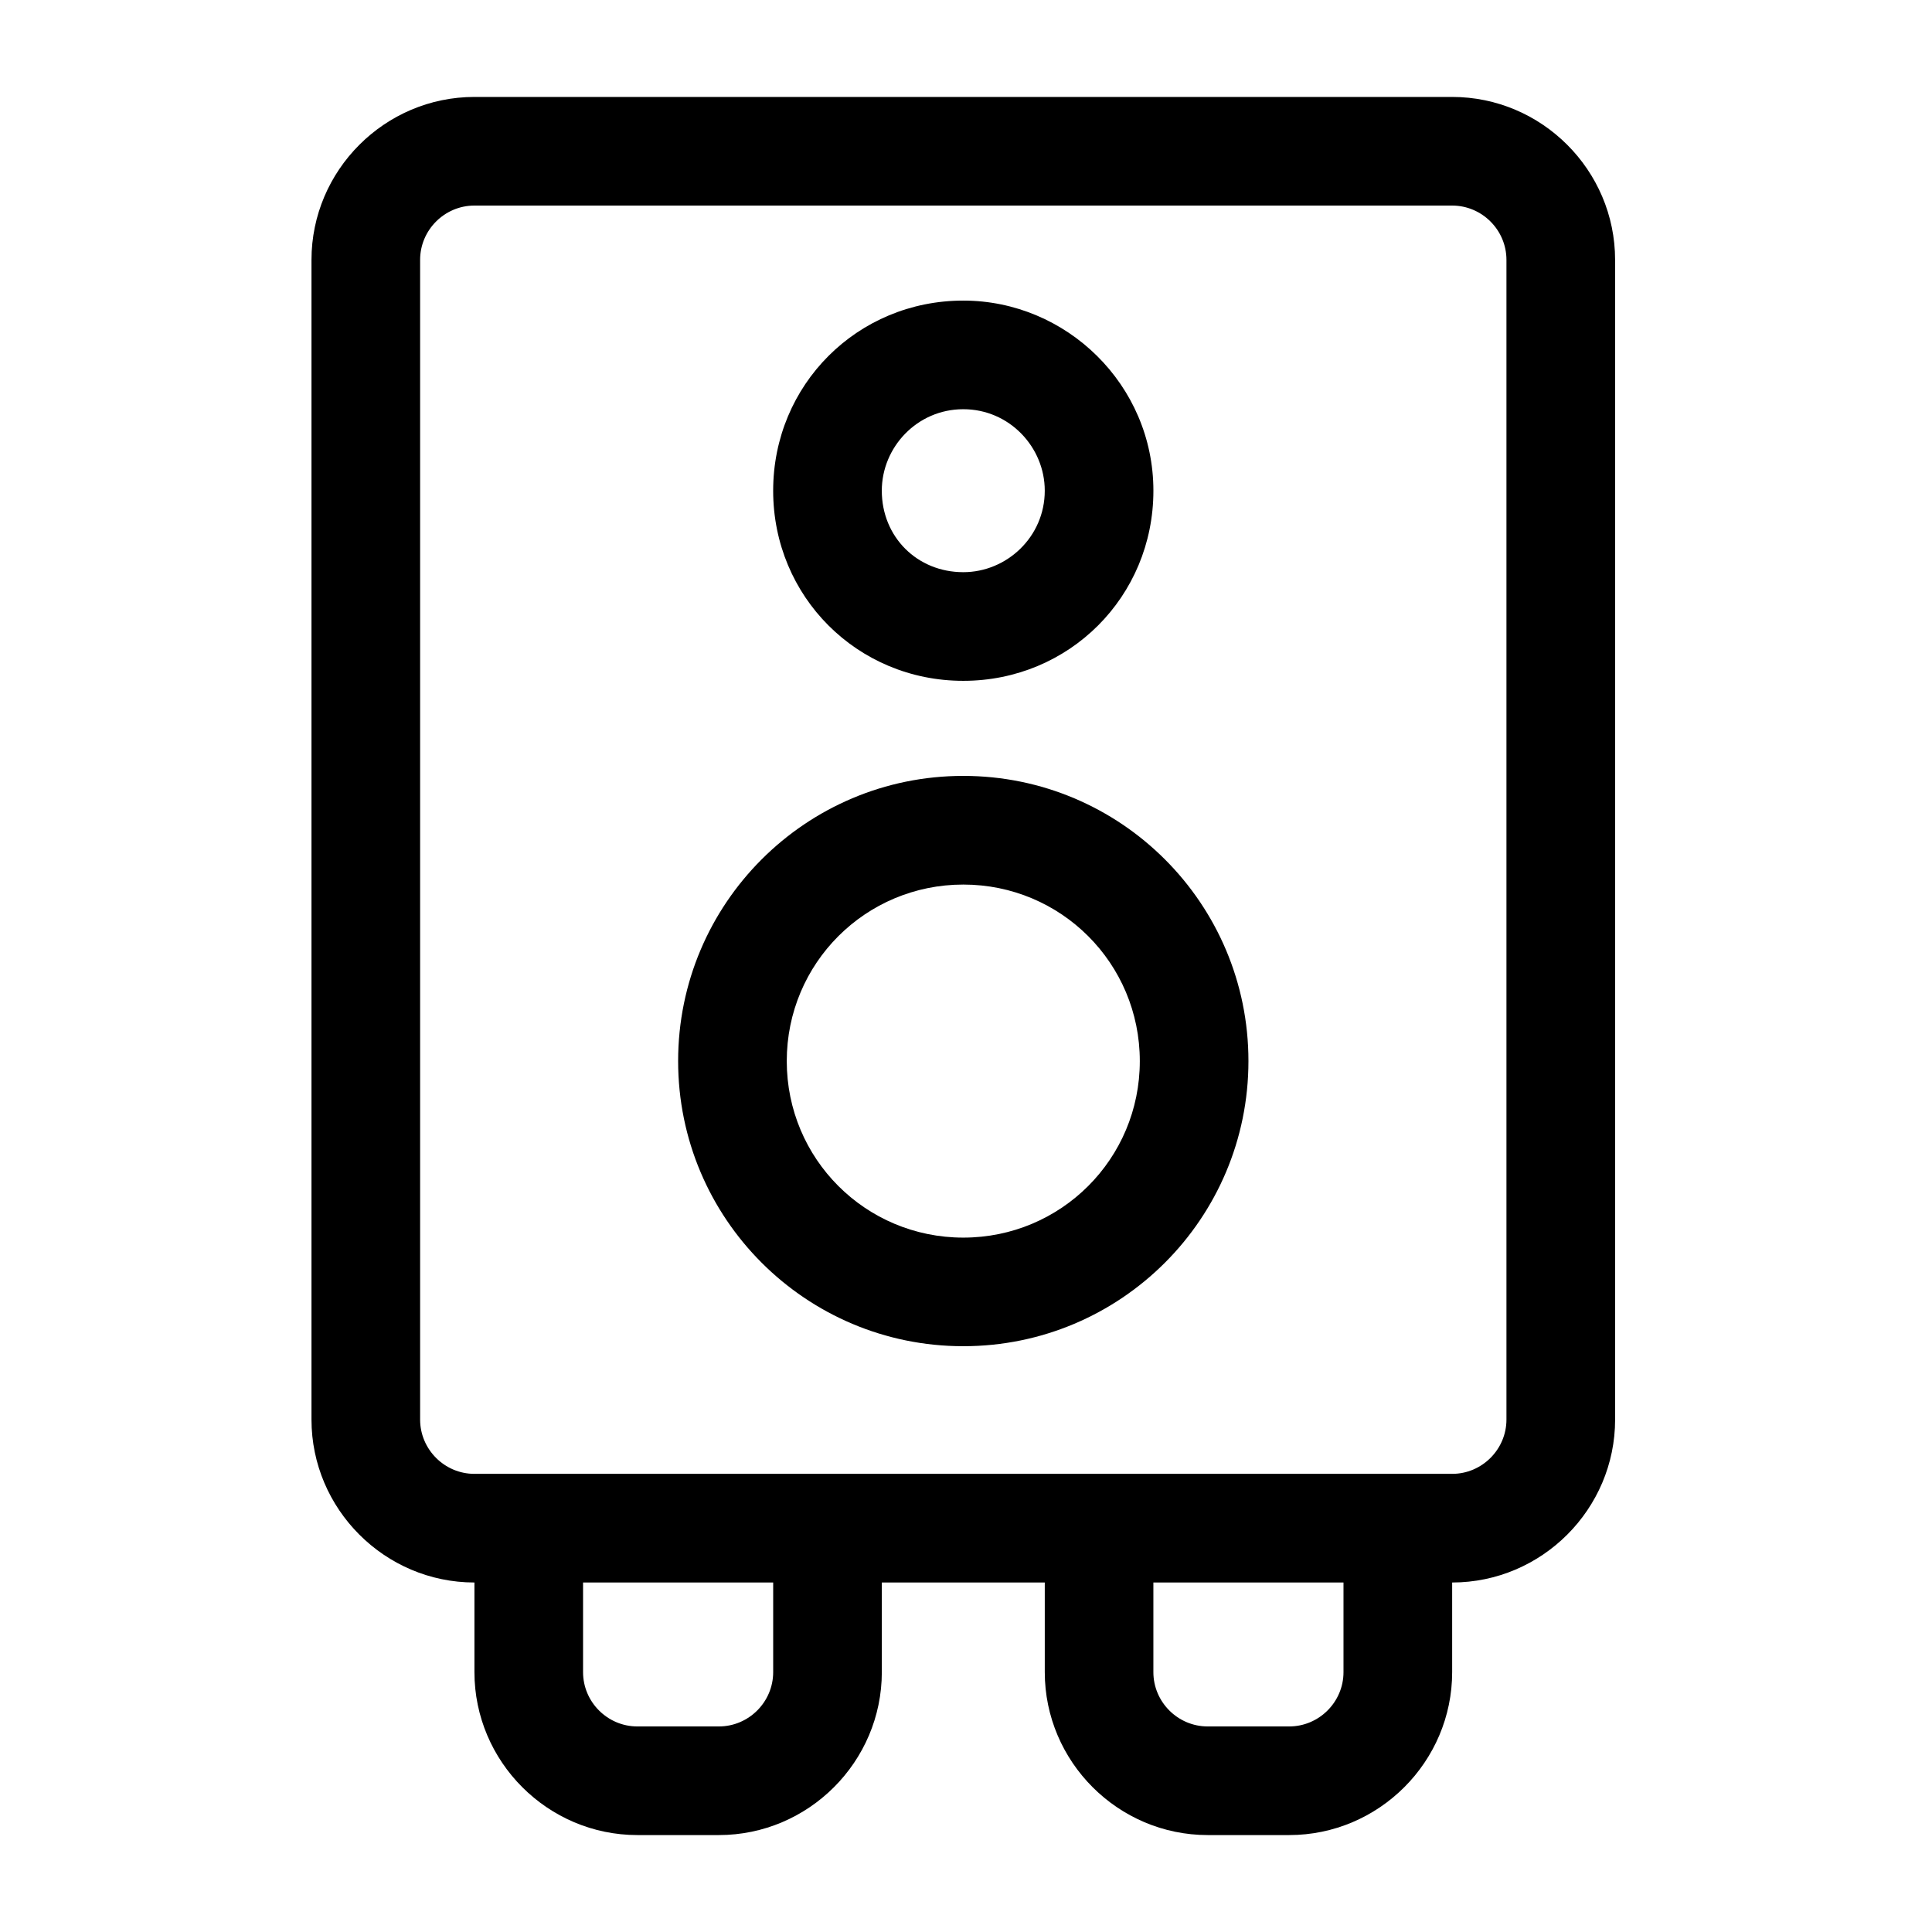 <?xml version="1.0" encoding="UTF-8"?>
<!-- Uploaded to: SVG Repo, www.svgrepo.com, Generator: SVG Repo Mixer Tools -->
<svg fill="#000000" width="800px" height="800px" version="1.1" viewBox="144 144 512 512" xmlns="http://www.w3.org/2000/svg">
 <g>
  <path d="m528.83 169.69h-259.1c-23.75 0-43.184 19.434-43.184 43.184v307.32c0 23.75 19.434 43.184 43.184 43.184v23.75c0 23.75 19.434 43.184 43.184 43.184h21.594c23.75 0 43.184-19.434 43.184-43.184v-23.75h43.184v23.75c0 23.75 19.434 43.184 43.184 43.184h21.594c23.75 0 43.184-19.434 43.184-43.184v-23.75c23.75 0 43.184-19.434 43.184-43.184l-0.004-307.32c0-23.754-19.43-43.184-43.184-43.184zm-179.93 417.44c0 7.918-6.477 14.395-14.395 14.395h-21.594c-7.918 0-14.395-6.477-14.395-14.395v-23.75h50.383zm151.14 0c0 7.918-6.477 14.395-14.395 14.395h-21.594c-7.918 0-14.395-6.477-14.395-14.395v-23.75h50.383zm43.184-66.938c0 7.918-6.477 14.395-14.395 14.395h-259.1c-7.918 0-14.395-6.477-14.395-14.395v-307.32c0-7.918 6.477-14.395 14.395-14.395h259.1c7.918 0 14.395 6.477 14.395 14.395z"/>
  <path d="m399.28 349.62c-41.746 0-75.57 33.828-75.57 75.57 0 41.746 33.828 75.57 75.57 75.57 41.746 0 75.57-33.828 75.57-75.57 0.004-41.742-33.824-75.57-75.57-75.57zm0 122.36c-25.91 0-46.781-20.871-46.781-46.781s20.871-46.781 46.781-46.781 46.781 20.871 46.781 46.781c0.004 25.906-20.871 46.781-46.781 46.781z"/>
  <path d="m399.28 223.66c-28.07 0-50.383 22.312-50.383 50.383s22.312 50.383 50.383 50.383c28.07 0 50.383-22.312 50.383-50.383s-23.031-50.383-50.383-50.383zm0 71.973c-12.234 0-21.594-9.355-21.594-21.594 0-11.516 9.355-21.594 21.594-21.594 12.234 0 21.594 10.078 21.594 21.594 0 12.238-10.078 21.594-21.594 21.594z"/>
 </g>
</svg>